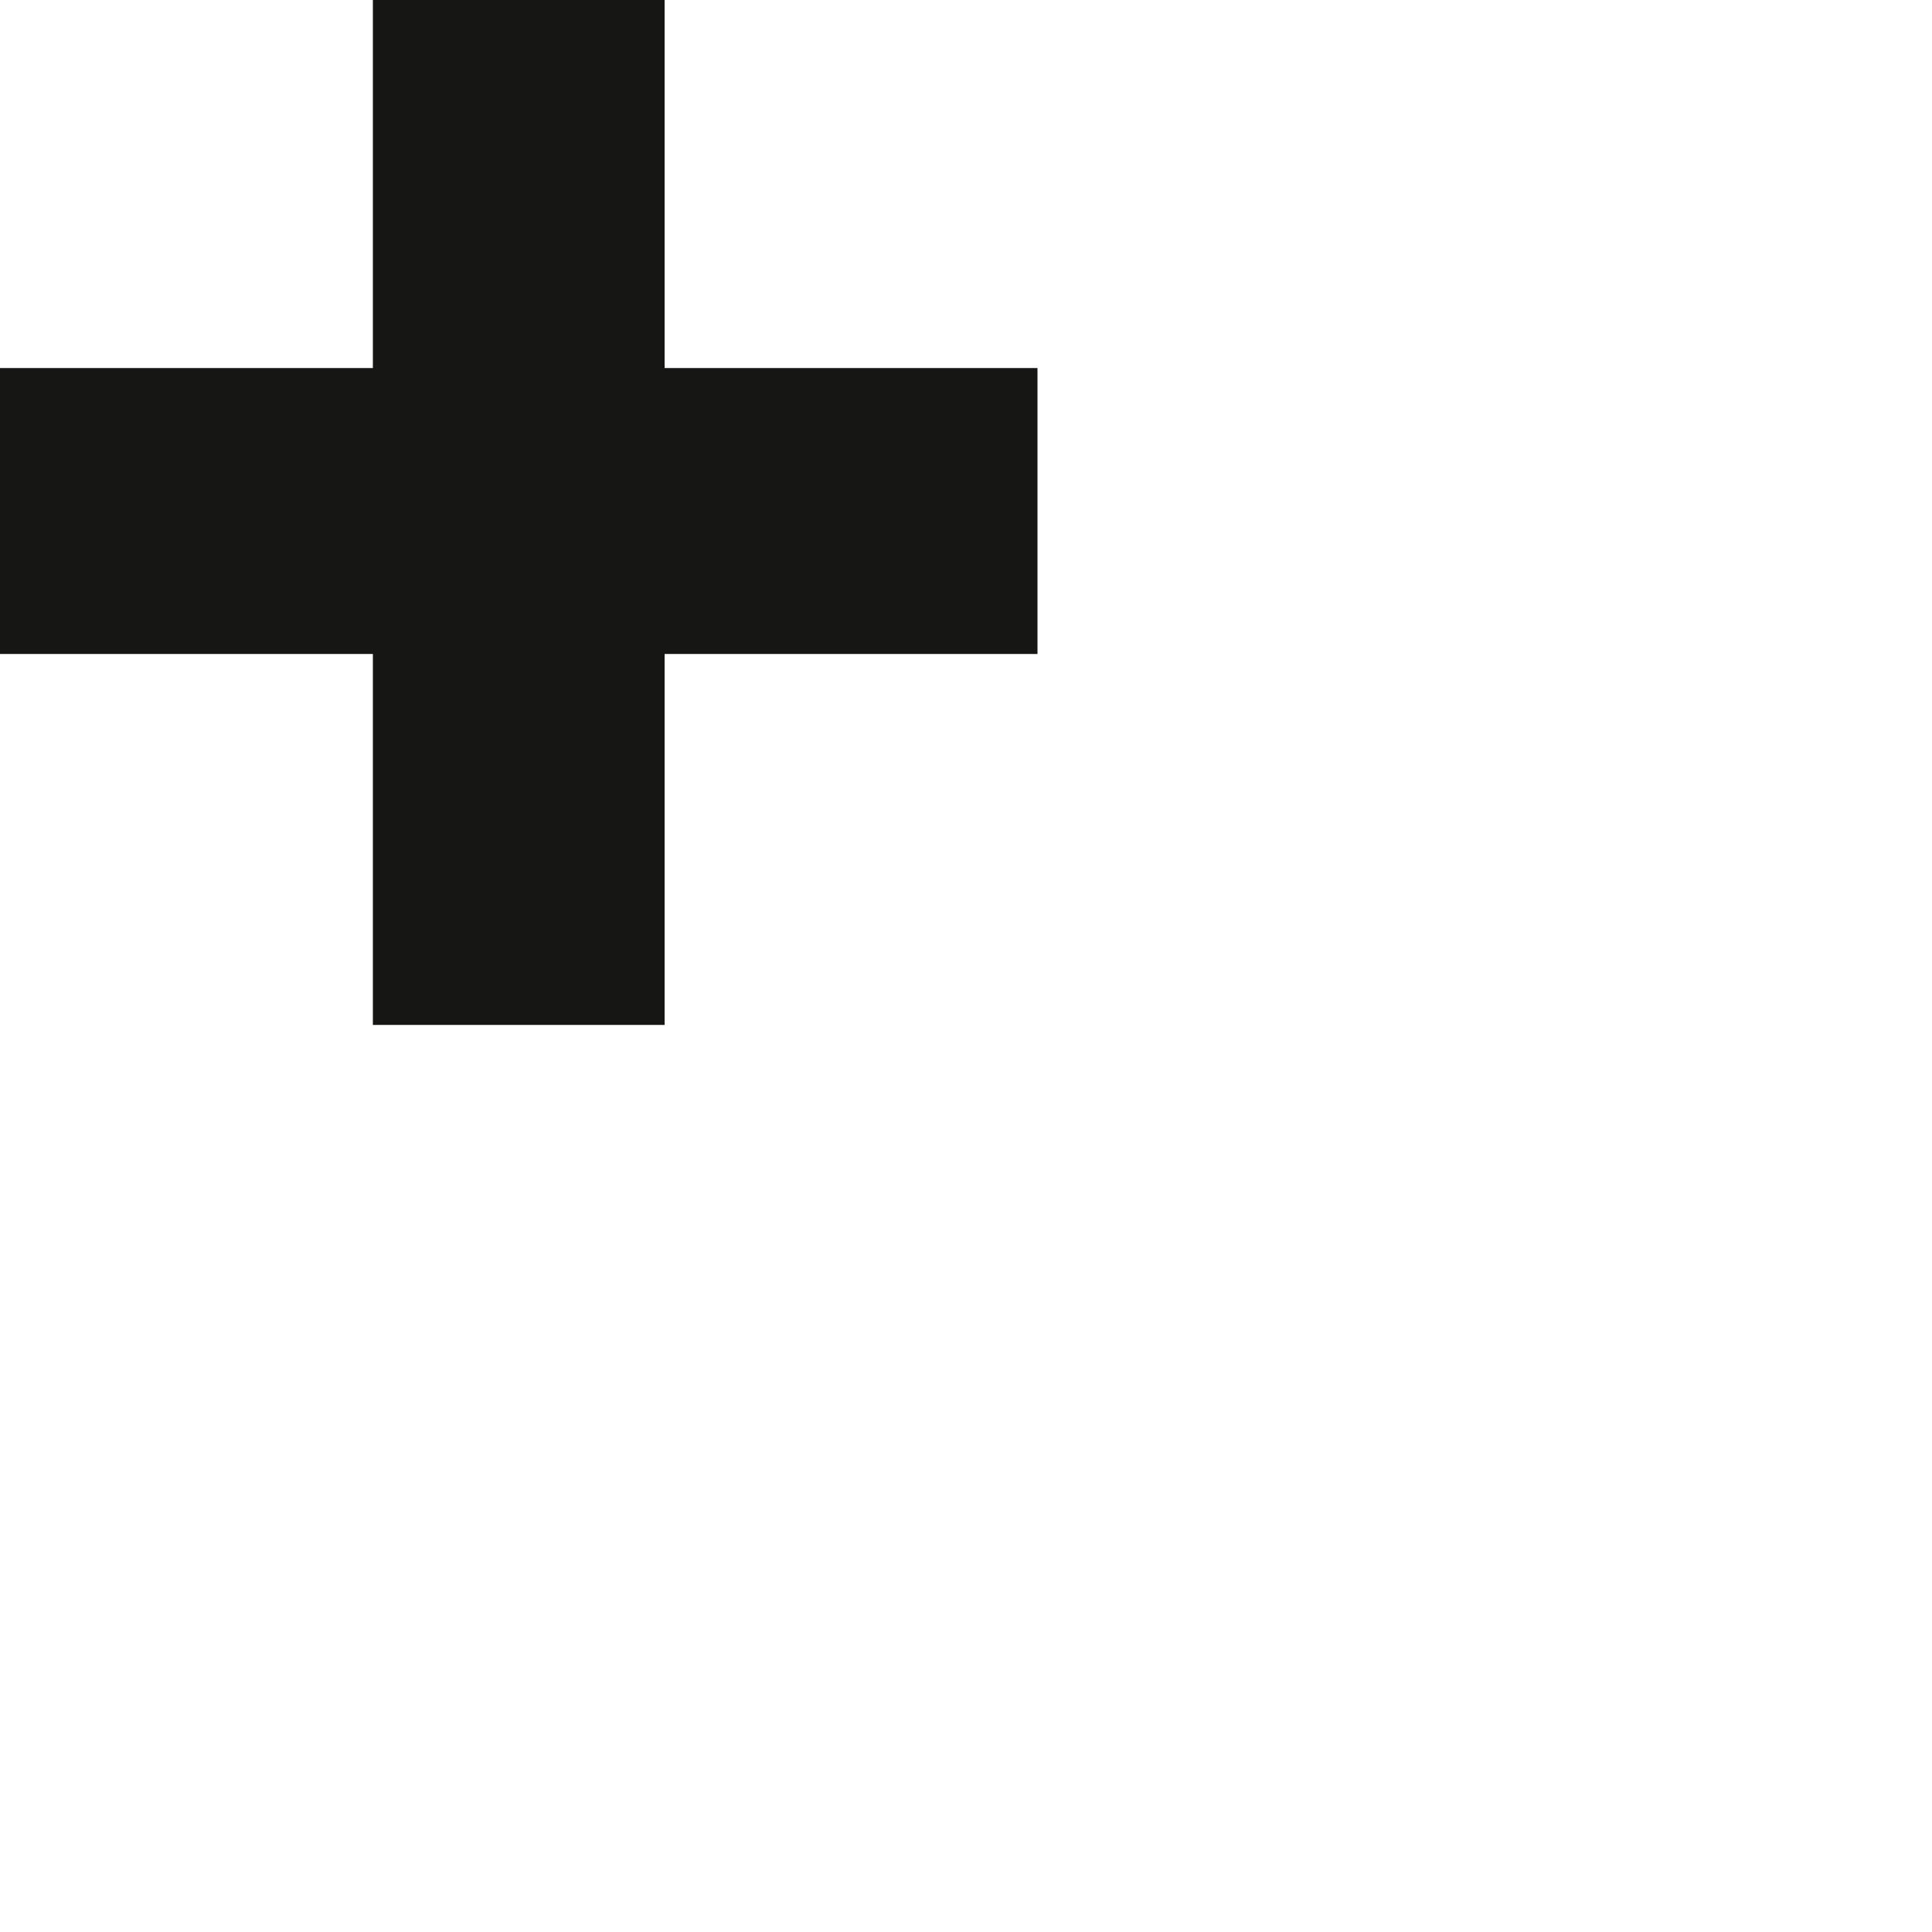 <?xml version="1.0" encoding="utf-8"?>
<svg xmlns="http://www.w3.org/2000/svg" fill="none" height="100%" overflow="visible" preserveAspectRatio="none" style="display: block;" viewBox="0 0 2 2" width="100%">
<path d="M0.386 0H0.688V0.381H1.074V0.677H0.688V1.061H0.386V0.677H0V0.381H0.386V0Z" fill="#161615" id="Path 457"/>
</svg>